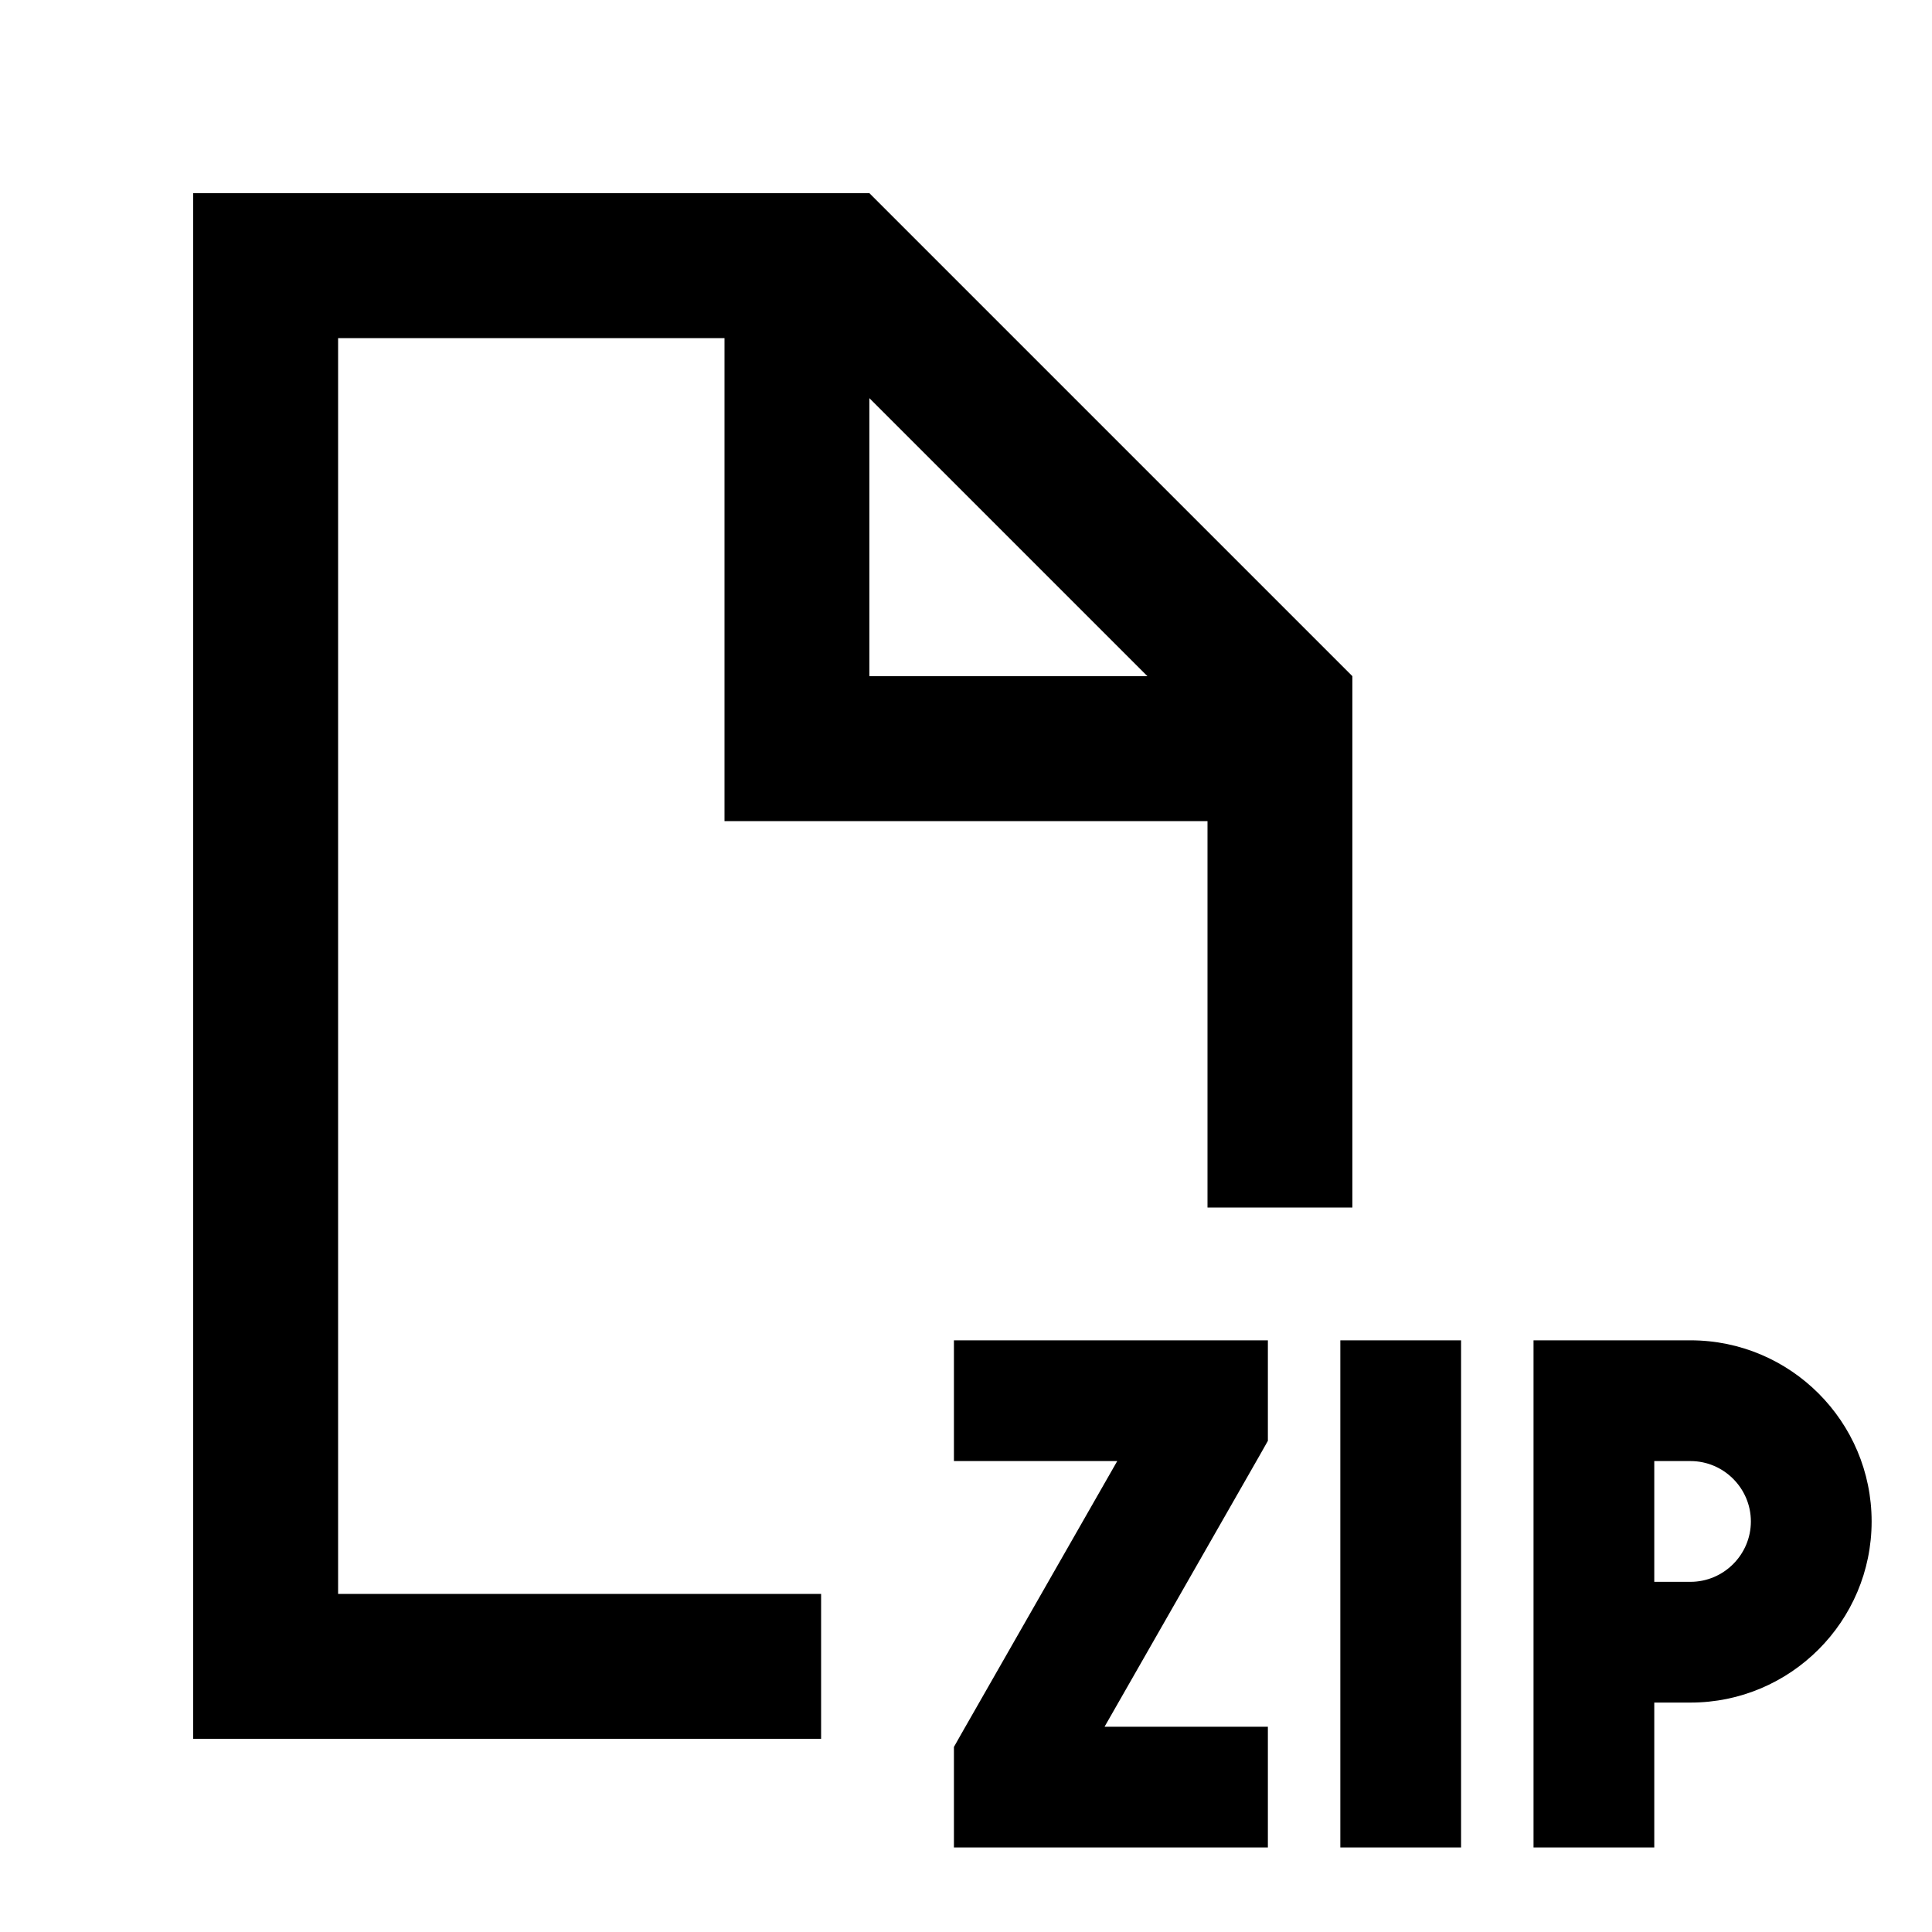 <svg xmlns="http://www.w3.org/2000/svg" viewBox="0 0 640 640"><!--! Font Awesome Pro 7.1.0 by @fontawesome - https://fontawesome.com License - https://fontawesome.com/license (Commercial License) Copyright 2025 Fonticons, Inc. --><path fill="currentColor" d="M240 112L112 112L112 528L272 528L272 576L64 576L64 64L288 64L448 224L448 400L400 400L400 272L240 272L240 112zM380.1 224L288 131.9L288 224L380.1 224zM336 444L420 444L420 477.3L417.4 481.9L365.9 572L420 572L420 612L316 612L316 578.7L318.6 574.1L370.1 484L316 484L316 444L336 444zM484 464L484 612L444 612L444 444L484 444L484 464zM508 444L560 444C593.1 444 620 470.9 620 504C620 537.1 593.1 564 560 564L548 564L548 612L508 612L508 444zM548 524L560 524C571 524 580 515 580 504C580 493 571 484 560 484L548 484L548 524z"/></svg>